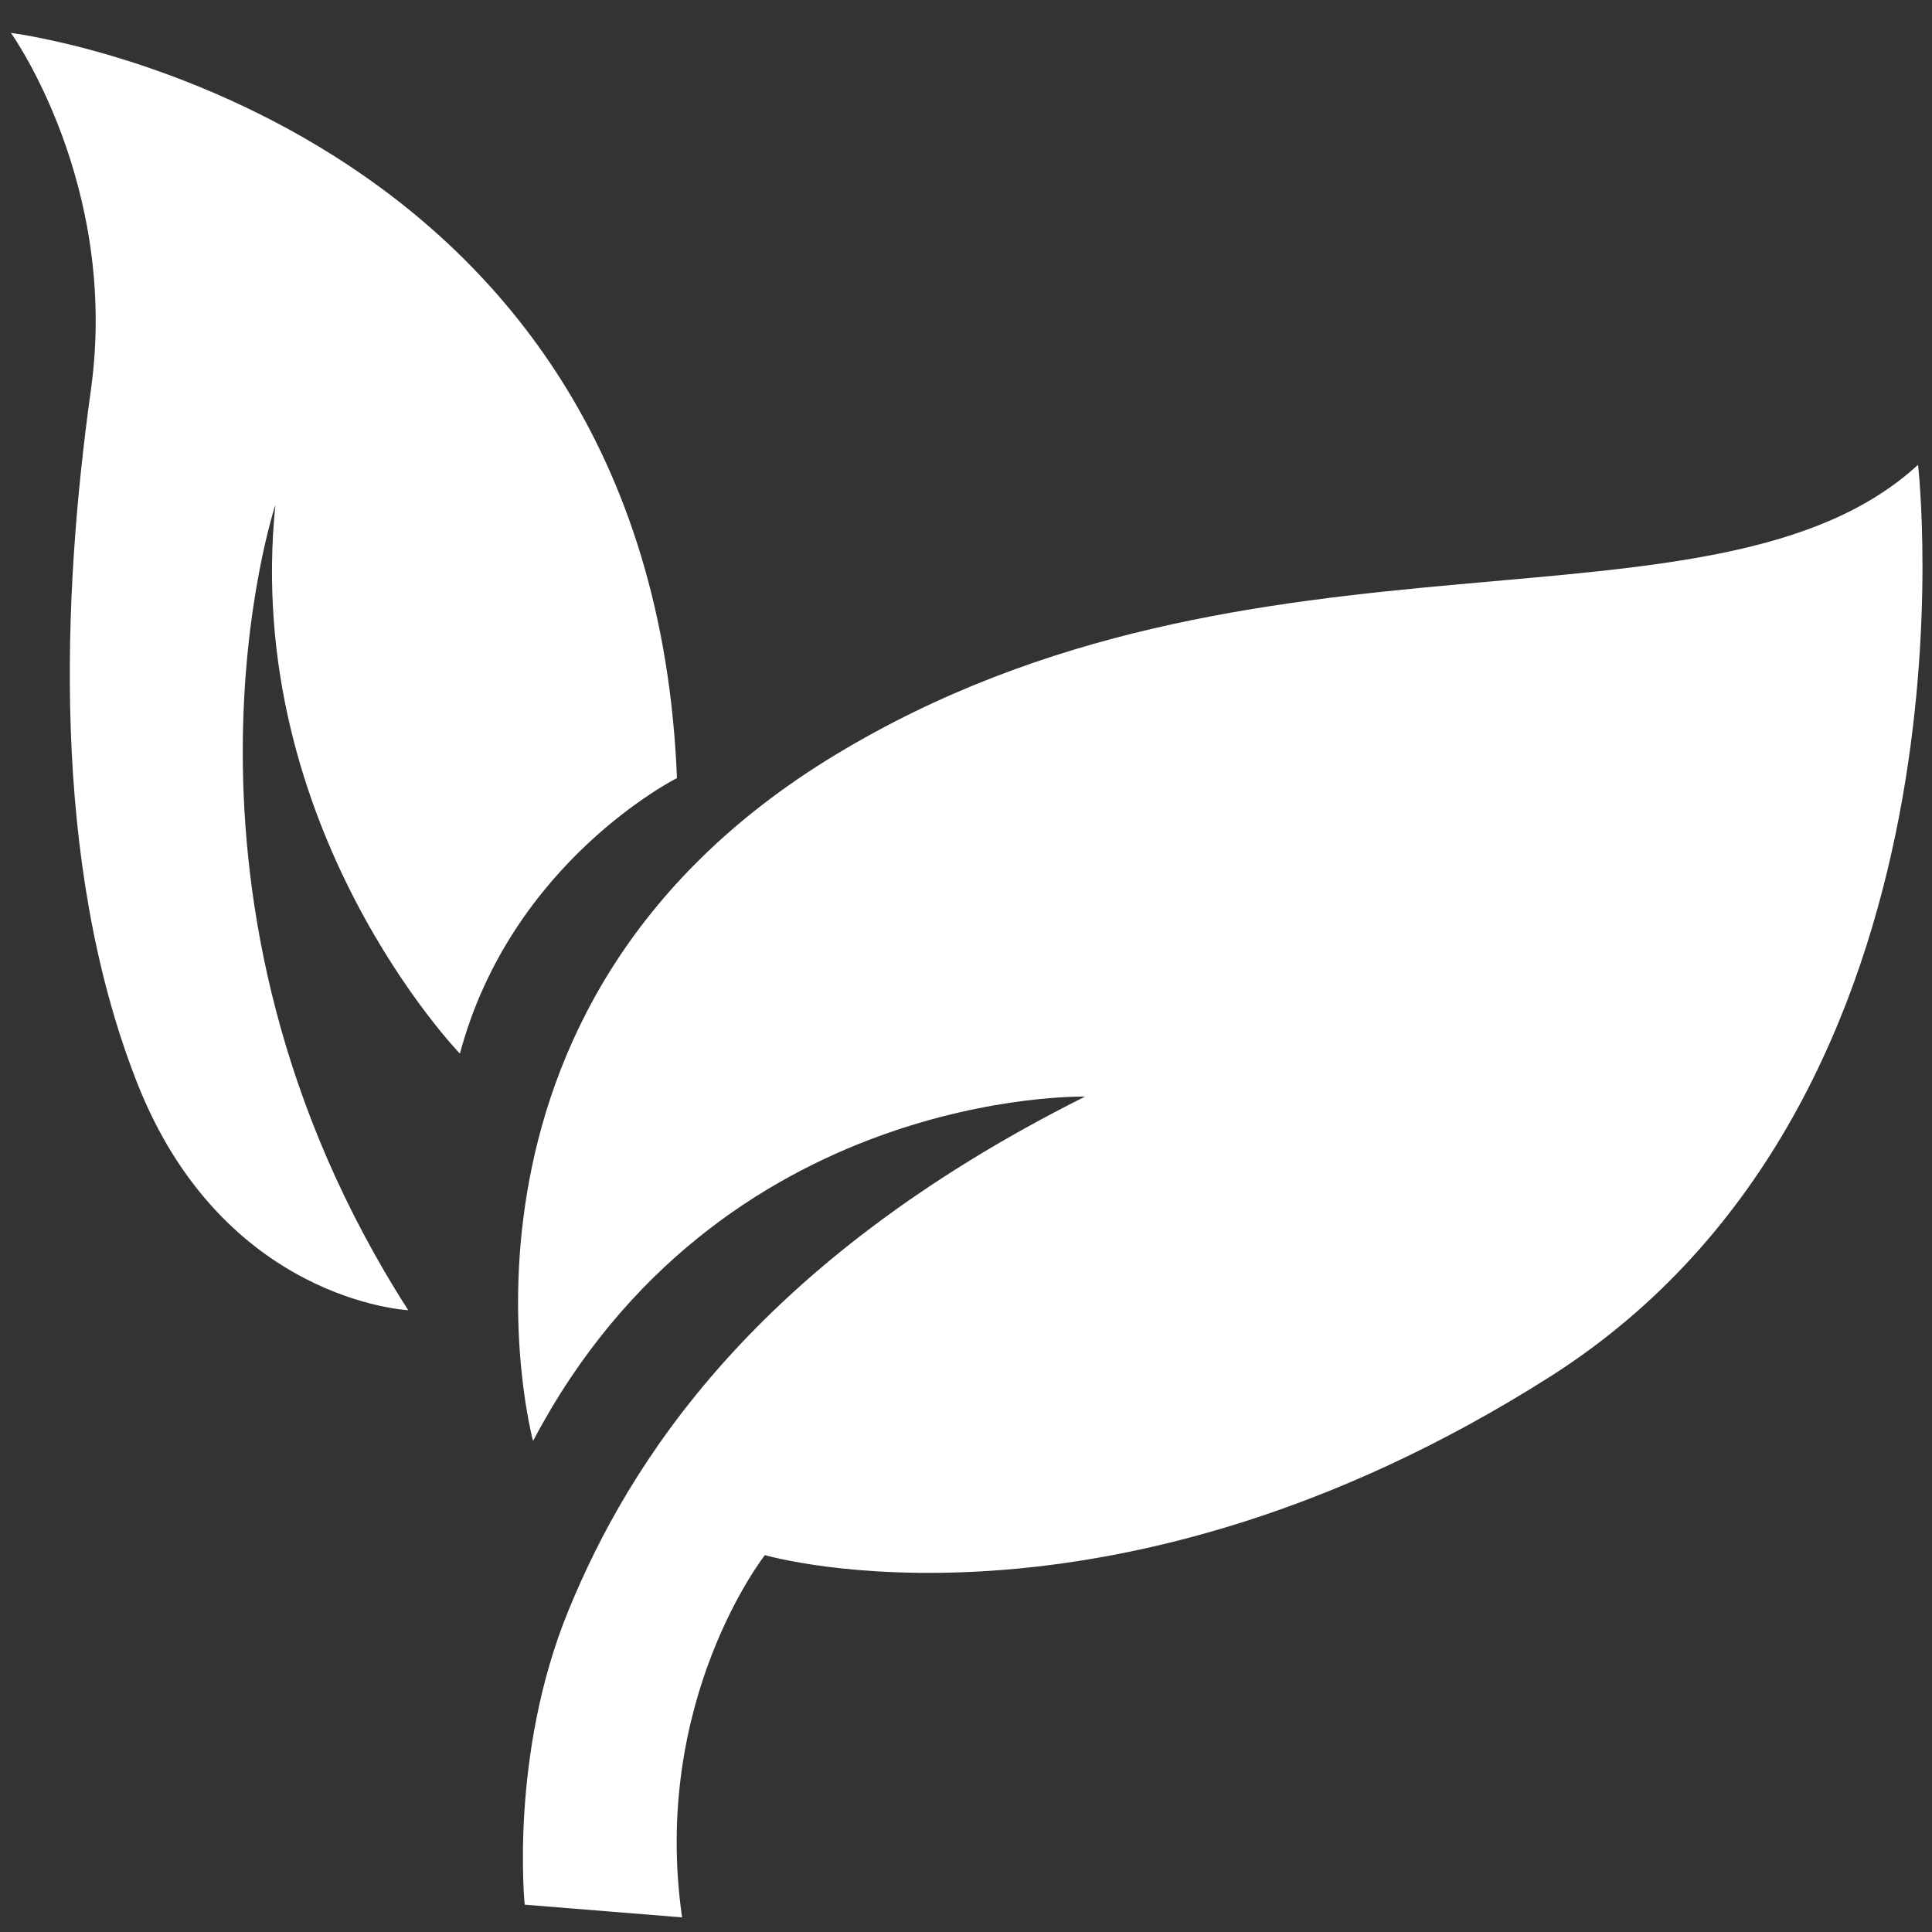 <svg width="41" height="41" viewBox="0 0 41 41" fill="none" xmlns="http://www.w3.org/2000/svg">
<rect x="0" y="0" width="41" height="41" fill="#333333" stroke="none"/>
<path d="M14.476 40.69L11.135 40.42C11.135 40.42 10.806 37.23 12.071 34.158C13.337 31.078 15.995 26.791 23.025 23.272C23.025 23.272 15.261 23.078 11.312 30.58C11.312 30.58 8.831 21.398 17.734 16.015C26.637 10.63 36.417 13.812 40.704 9.863C40.704 9.863 42.24 23.272 32.898 29.213C23.557 35.145 16.232 33.002 16.232 33.002C16.232 33.002 13.81 36.082 14.476 40.698V40.69Z" fill="white"/>
<path d="M14.367 16.512C14.367 16.512 10.848 18.276 9.76 22.36C9.76 22.36 5.144 17.576 5.844 10.715C5.844 10.715 3.059 19.069 8.663 27.804C8.663 27.804 4.722 27.618 2.899 22.951C1.076 18.285 1.321 12.639 1.929 8.276C2.536 3.913 0.232 0.698 0.232 0.698C0.232 0.698 13.819 2.394 14.367 16.529V16.512Z" fill="white"/>
</svg>
